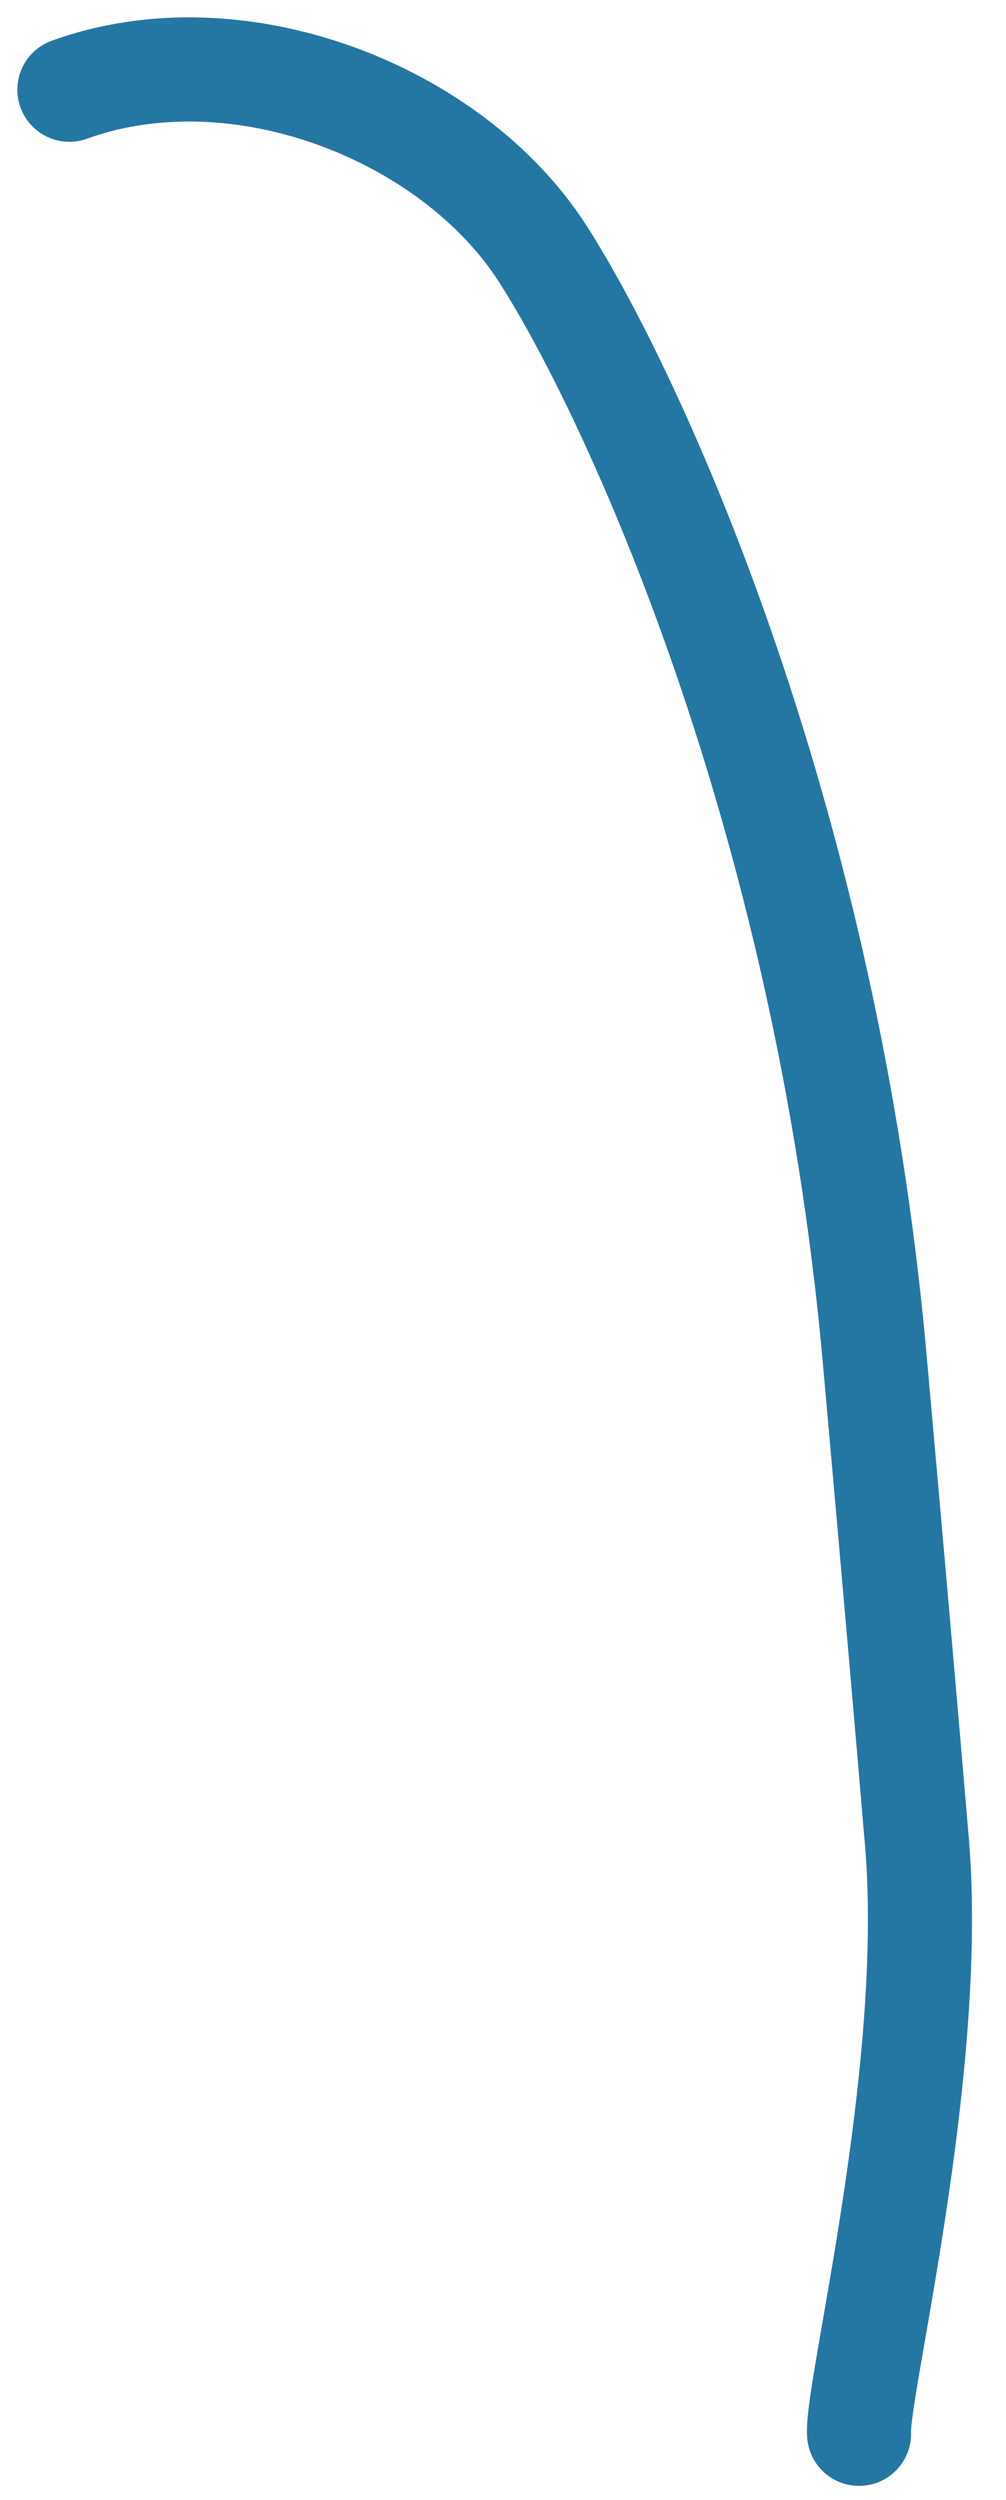 <?xml version="1.0" encoding="utf-8"?>
<svg xmlns="http://www.w3.org/2000/svg" fill="none" height="100%" overflow="visible" preserveAspectRatio="none" style="display: block;" viewBox="0 0 29 72" width="100%">
<path d="M24.764 70.095C24.68 68.835 26.994 59.667 26.431 53.035C26.117 49.336 25.716 44.722 25.212 39.101C23.806 23.4 18.248 11.364 15.645 7.308C13.041 3.252 6.881 0.817 2 2.584" id="Vector" stroke="#2476A3" stroke-linecap="round" stroke-width="3"/>
</svg>